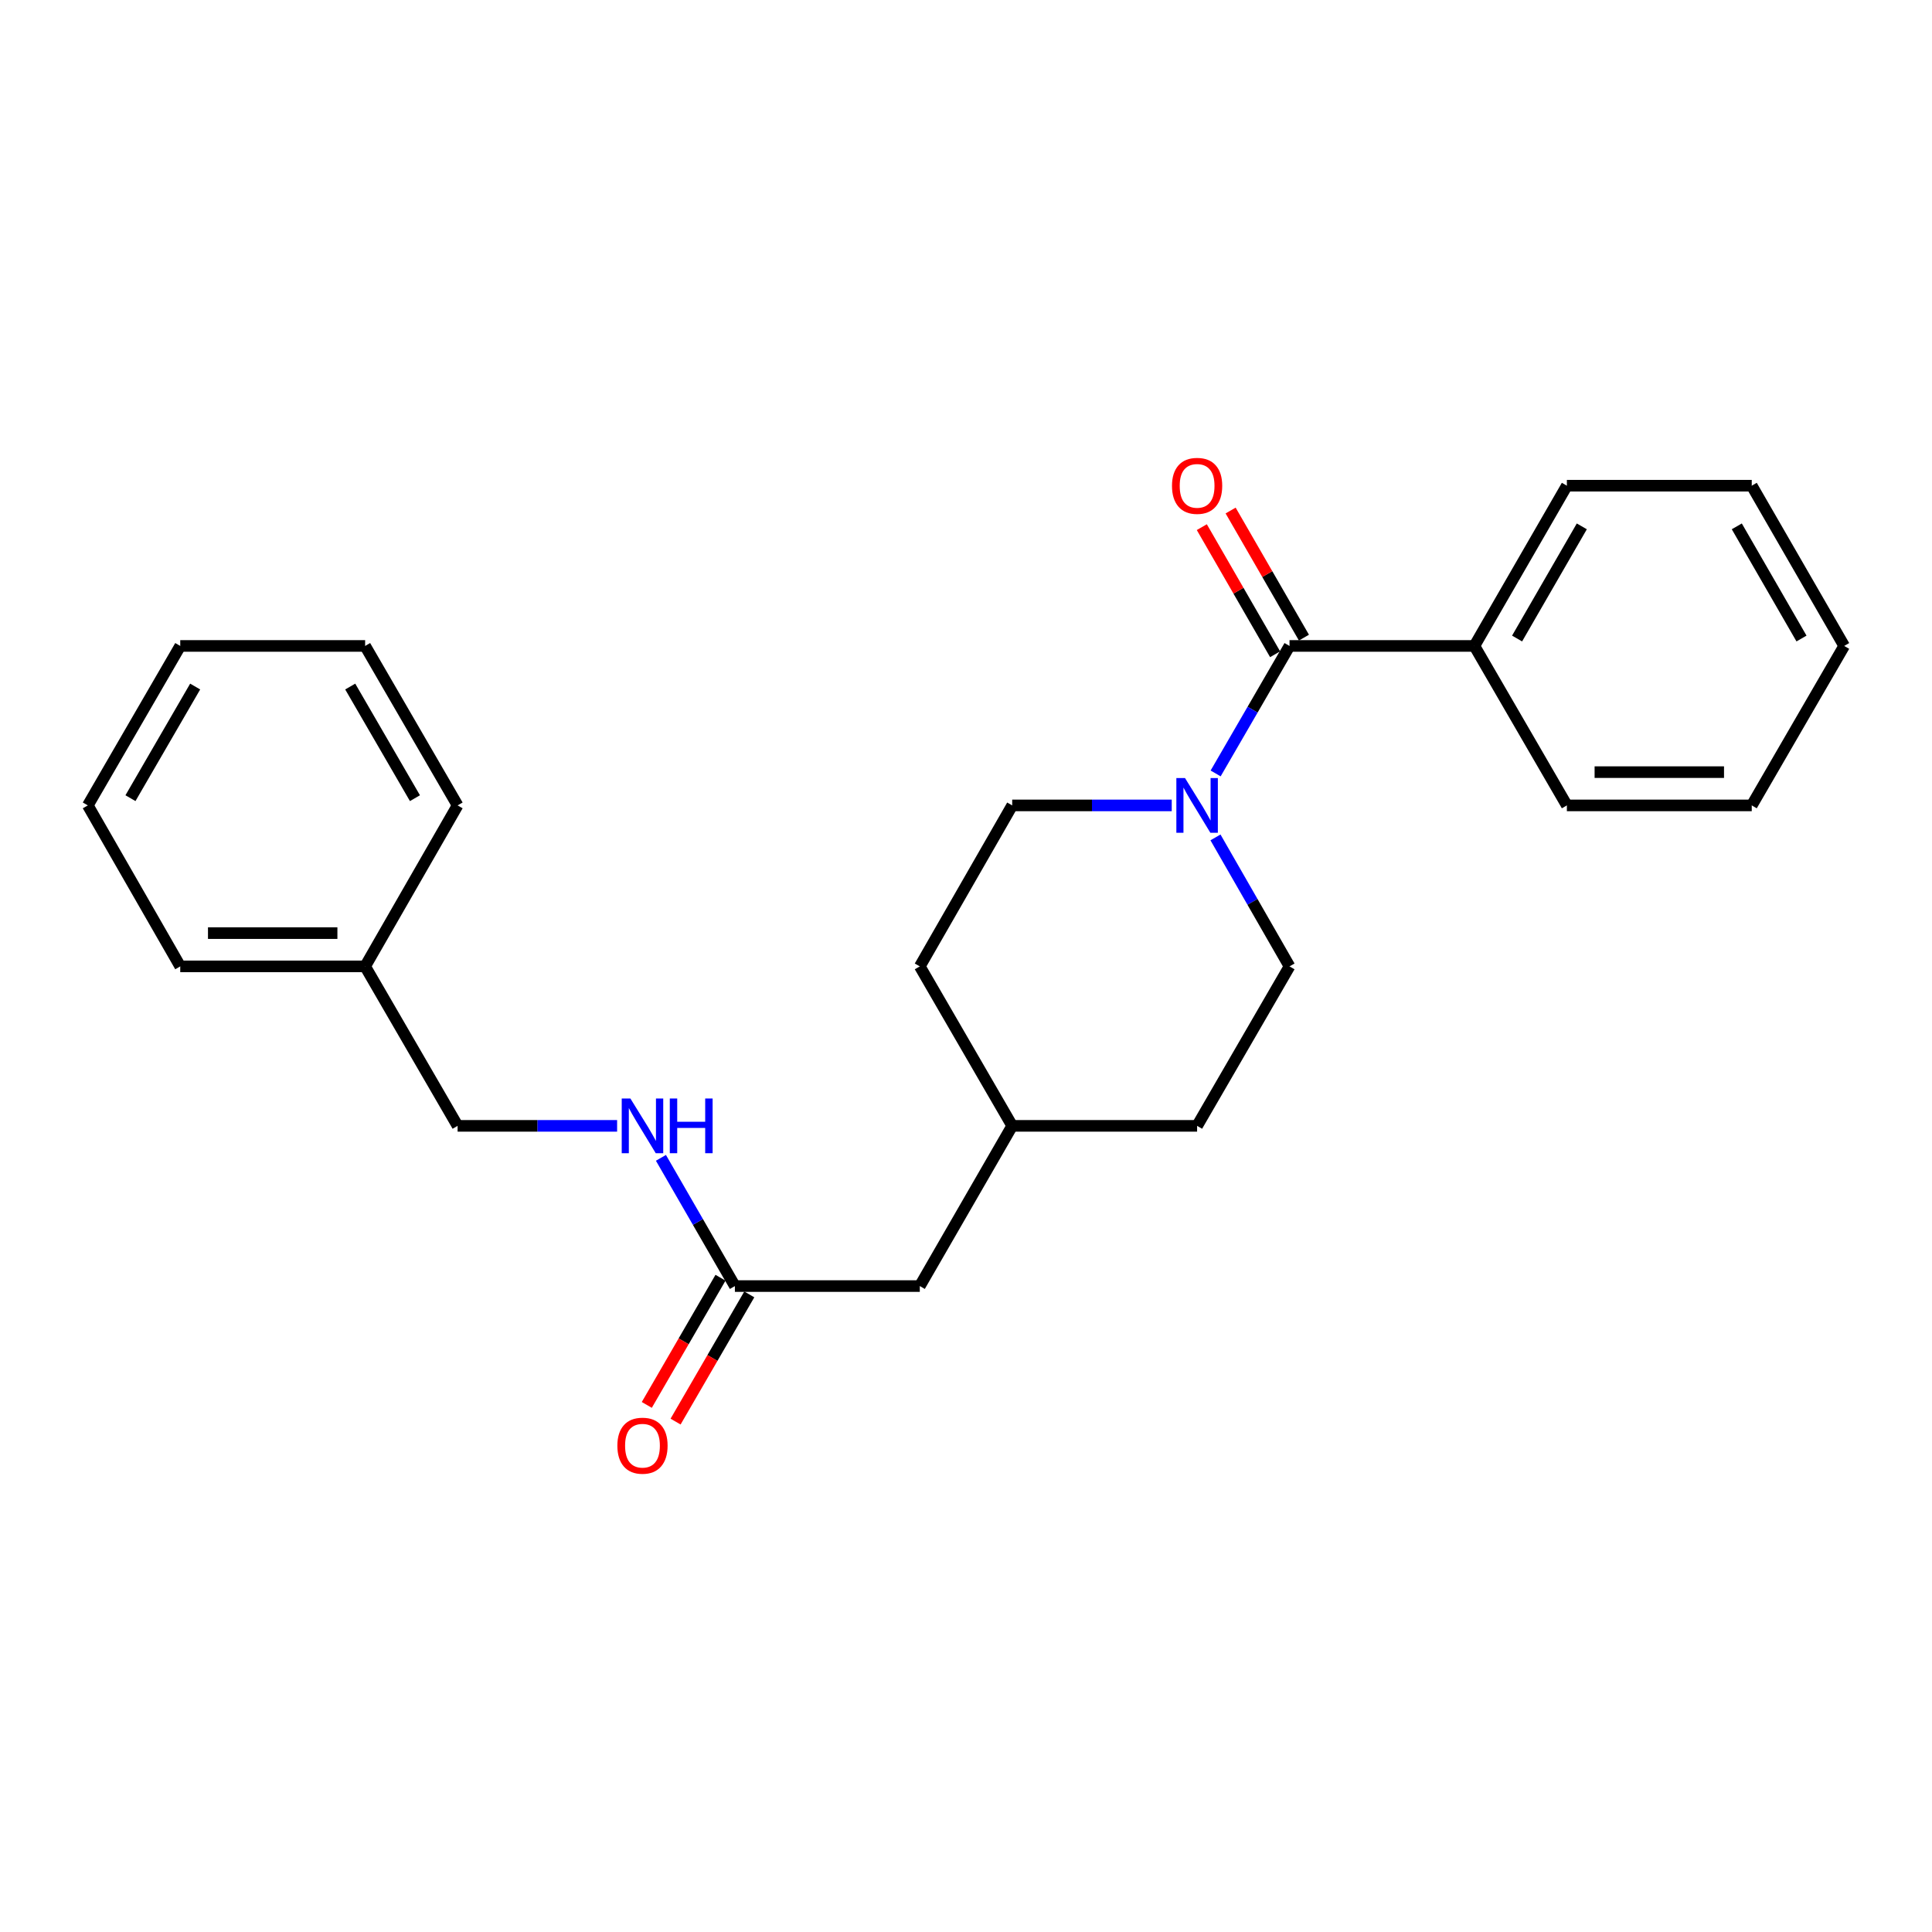 <?xml version='1.0' encoding='iso-8859-1'?>
<svg version='1.1' baseProfile='full'
              xmlns='http://www.w3.org/2000/svg'
                      xmlns:rdkit='http://www.rdkit.org/xml'
                      xmlns:xlink='http://www.w3.org/1999/xlink'
                  xml:space='preserve'
width='1000px' height='1000px' viewBox='0 0 1000 1000'>
<!-- END OF HEADER -->
<rect style='opacity:1.0;fill:#FFFFFF;stroke:none' width='1000' height='1000' x='0' y='0'> </rect>
<path class='bond-0' d='M 667.453,334.337 L 648.331,367.334' style='fill:none;fill-rule:evenodd;stroke:#000000;stroke-width:6px;stroke-linecap:butt;stroke-linejoin:miter;stroke-opacity:1' />
<path class='bond-0' d='M 648.331,367.334 L 629.208,400.332' style='fill:none;fill-rule:evenodd;stroke:#0000FF;stroke-width:6px;stroke-linecap:butt;stroke-linejoin:miter;stroke-opacity:1' />
<path class='bond-2' d='M 674.912,330.035 L 655.941,297.141' style='fill:none;fill-rule:evenodd;stroke:#000000;stroke-width:6px;stroke-linecap:butt;stroke-linejoin:miter;stroke-opacity:1' />
<path class='bond-2' d='M 655.941,297.141 L 636.971,264.247' style='fill:none;fill-rule:evenodd;stroke:#FF0000;stroke-width:6px;stroke-linecap:butt;stroke-linejoin:miter;stroke-opacity:1' />
<path class='bond-2' d='M 659.995,338.638 L 641.024,305.744' style='fill:none;fill-rule:evenodd;stroke:#000000;stroke-width:6px;stroke-linecap:butt;stroke-linejoin:miter;stroke-opacity:1' />
<path class='bond-2' d='M 641.024,305.744 L 622.054,272.85' style='fill:none;fill-rule:evenodd;stroke:#FF0000;stroke-width:6px;stroke-linecap:butt;stroke-linejoin:miter;stroke-opacity:1' />
<path class='bond-4' d='M 667.453,334.337 L 763.147,334.337' style='fill:none;fill-rule:evenodd;stroke:#000000;stroke-width:6px;stroke-linecap:butt;stroke-linejoin:miter;stroke-opacity:1' />
<path class='bond-5' d='M 606.488,416.877 L 565.202,416.877' style='fill:none;fill-rule:evenodd;stroke:#0000FF;stroke-width:6px;stroke-linecap:butt;stroke-linejoin:miter;stroke-opacity:1' />
<path class='bond-5' d='M 565.202,416.877 L 523.916,416.877' style='fill:none;fill-rule:evenodd;stroke:#000000;stroke-width:6px;stroke-linecap:butt;stroke-linejoin:miter;stroke-opacity:1' />
<path class='bond-6' d='M 629.128,433.439 L 648.29,466.82' style='fill:none;fill-rule:evenodd;stroke:#0000FF;stroke-width:6px;stroke-linecap:butt;stroke-linejoin:miter;stroke-opacity:1' />
<path class='bond-6' d='M 648.29,466.82 L 667.453,500.202' style='fill:none;fill-rule:evenodd;stroke:#000000;stroke-width:6px;stroke-linecap:butt;stroke-linejoin:miter;stroke-opacity:1' />
<path class='bond-1' d='M 380.38,665.665 L 476.084,665.665' style='fill:none;fill-rule:evenodd;stroke:#000000;stroke-width:6px;stroke-linecap:butt;stroke-linejoin:miter;stroke-opacity:1' />
<path class='bond-3' d='M 380.38,665.665 L 361.238,632.48' style='fill:none;fill-rule:evenodd;stroke:#000000;stroke-width:6px;stroke-linecap:butt;stroke-linejoin:miter;stroke-opacity:1' />
<path class='bond-3' d='M 361.238,632.48 L 342.095,599.295' style='fill:none;fill-rule:evenodd;stroke:#0000FF;stroke-width:6px;stroke-linecap:butt;stroke-linejoin:miter;stroke-opacity:1' />
<path class='bond-7' d='M 372.93,661.348 L 353.854,694.266' style='fill:none;fill-rule:evenodd;stroke:#000000;stroke-width:6px;stroke-linecap:butt;stroke-linejoin:miter;stroke-opacity:1' />
<path class='bond-7' d='M 353.854,694.266 L 334.778,727.183' style='fill:none;fill-rule:evenodd;stroke:#FF0000;stroke-width:6px;stroke-linecap:butt;stroke-linejoin:miter;stroke-opacity:1' />
<path class='bond-7' d='M 387.829,669.982 L 368.753,702.9' style='fill:none;fill-rule:evenodd;stroke:#000000;stroke-width:6px;stroke-linecap:butt;stroke-linejoin:miter;stroke-opacity:1' />
<path class='bond-7' d='M 368.753,702.9 L 349.677,735.817' style='fill:none;fill-rule:evenodd;stroke:#FF0000;stroke-width:6px;stroke-linecap:butt;stroke-linejoin:miter;stroke-opacity:1' />
<path class='bond-9' d='M 319.415,582.742 L 278.134,582.742' style='fill:none;fill-rule:evenodd;stroke:#0000FF;stroke-width:6px;stroke-linecap:butt;stroke-linejoin:miter;stroke-opacity:1' />
<path class='bond-9' d='M 278.134,582.742 L 236.853,582.742' style='fill:none;fill-rule:evenodd;stroke:#000000;stroke-width:6px;stroke-linecap:butt;stroke-linejoin:miter;stroke-opacity:1' />
<path class='bond-14' d='M 763.147,334.337 L 811.009,251.395' style='fill:none;fill-rule:evenodd;stroke:#000000;stroke-width:6px;stroke-linecap:butt;stroke-linejoin:miter;stroke-opacity:1' />
<path class='bond-14' d='M 785.241,330.502 L 818.744,272.443' style='fill:none;fill-rule:evenodd;stroke:#000000;stroke-width:6px;stroke-linecap:butt;stroke-linejoin:miter;stroke-opacity:1' />
<path class='bond-15' d='M 763.147,334.337 L 811.009,416.877' style='fill:none;fill-rule:evenodd;stroke:#000000;stroke-width:6px;stroke-linecap:butt;stroke-linejoin:miter;stroke-opacity:1' />
<path class='bond-10' d='M 523.916,416.877 L 476.084,500.202' style='fill:none;fill-rule:evenodd;stroke:#000000;stroke-width:6px;stroke-linecap:butt;stroke-linejoin:miter;stroke-opacity:1' />
<path class='bond-11' d='M 667.453,500.202 L 619.62,582.742' style='fill:none;fill-rule:evenodd;stroke:#000000;stroke-width:6px;stroke-linecap:butt;stroke-linejoin:miter;stroke-opacity:1' />
<path class='bond-8' d='M 476.084,665.665 L 523.916,582.742' style='fill:none;fill-rule:evenodd;stroke:#000000;stroke-width:6px;stroke-linecap:butt;stroke-linejoin:miter;stroke-opacity:1' />
<path class='bond-13' d='M 236.853,582.742 L 188.991,500.202' style='fill:none;fill-rule:evenodd;stroke:#000000;stroke-width:6px;stroke-linecap:butt;stroke-linejoin:miter;stroke-opacity:1' />
<path class='bond-25' d='M 476.084,500.202 L 523.916,582.742' style='fill:none;fill-rule:evenodd;stroke:#000000;stroke-width:6px;stroke-linecap:butt;stroke-linejoin:miter;stroke-opacity:1' />
<path class='bond-12' d='M 619.62,582.742 L 523.916,582.742' style='fill:none;fill-rule:evenodd;stroke:#000000;stroke-width:6px;stroke-linecap:butt;stroke-linejoin:miter;stroke-opacity:1' />
<path class='bond-16' d='M 188.991,500.202 L 93.297,500.202' style='fill:none;fill-rule:evenodd;stroke:#000000;stroke-width:6px;stroke-linecap:butt;stroke-linejoin:miter;stroke-opacity:1' />
<path class='bond-16' d='M 174.637,482.982 L 107.651,482.982' style='fill:none;fill-rule:evenodd;stroke:#000000;stroke-width:6px;stroke-linecap:butt;stroke-linejoin:miter;stroke-opacity:1' />
<path class='bond-17' d='M 188.991,500.202 L 236.853,416.877' style='fill:none;fill-rule:evenodd;stroke:#000000;stroke-width:6px;stroke-linecap:butt;stroke-linejoin:miter;stroke-opacity:1' />
<path class='bond-19' d='M 811.009,251.395 L 906.703,251.395' style='fill:none;fill-rule:evenodd;stroke:#000000;stroke-width:6px;stroke-linecap:butt;stroke-linejoin:miter;stroke-opacity:1' />
<path class='bond-18' d='M 811.009,416.877 L 906.703,416.877' style='fill:none;fill-rule:evenodd;stroke:#000000;stroke-width:6px;stroke-linecap:butt;stroke-linejoin:miter;stroke-opacity:1' />
<path class='bond-18' d='M 825.363,399.657 L 892.349,399.657' style='fill:none;fill-rule:evenodd;stroke:#000000;stroke-width:6px;stroke-linecap:butt;stroke-linejoin:miter;stroke-opacity:1' />
<path class='bond-20' d='M 93.297,500.202 L 45.455,416.877' style='fill:none;fill-rule:evenodd;stroke:#000000;stroke-width:6px;stroke-linecap:butt;stroke-linejoin:miter;stroke-opacity:1' />
<path class='bond-21' d='M 236.853,416.877 L 188.991,334.337' style='fill:none;fill-rule:evenodd;stroke:#000000;stroke-width:6px;stroke-linecap:butt;stroke-linejoin:miter;stroke-opacity:1' />
<path class='bond-21' d='M 214.777,413.134 L 181.274,355.356' style='fill:none;fill-rule:evenodd;stroke:#000000;stroke-width:6px;stroke-linecap:butt;stroke-linejoin:miter;stroke-opacity:1' />
<path class='bond-22' d='M 906.703,416.877 L 954.545,334.337' style='fill:none;fill-rule:evenodd;stroke:#000000;stroke-width:6px;stroke-linecap:butt;stroke-linejoin:miter;stroke-opacity:1' />
<path class='bond-24' d='M 906.703,251.395 L 954.545,334.337' style='fill:none;fill-rule:evenodd;stroke:#000000;stroke-width:6px;stroke-linecap:butt;stroke-linejoin:miter;stroke-opacity:1' />
<path class='bond-24' d='M 898.963,272.44 L 932.453,330.499' style='fill:none;fill-rule:evenodd;stroke:#000000;stroke-width:6px;stroke-linecap:butt;stroke-linejoin:miter;stroke-opacity:1' />
<path class='bond-26' d='M 45.455,416.877 L 93.297,334.337' style='fill:none;fill-rule:evenodd;stroke:#000000;stroke-width:6px;stroke-linecap:butt;stroke-linejoin:miter;stroke-opacity:1' />
<path class='bond-26' d='M 67.529,413.131 L 101.019,355.353' style='fill:none;fill-rule:evenodd;stroke:#000000;stroke-width:6px;stroke-linecap:butt;stroke-linejoin:miter;stroke-opacity:1' />
<path class='bond-23' d='M 188.991,334.337 L 93.297,334.337' style='fill:none;fill-rule:evenodd;stroke:#000000;stroke-width:6px;stroke-linecap:butt;stroke-linejoin:miter;stroke-opacity:1' />
<path  class='atom-1' d='M 613.36 402.717
L 622.64 417.717
Q 623.56 419.197, 625.04 421.877
Q 626.52 424.557, 626.6 424.717
L 626.6 402.717
L 630.36 402.717
L 630.36 431.037
L 626.48 431.037
L 616.52 414.637
Q 615.36 412.717, 614.12 410.517
Q 612.92 408.317, 612.56 407.637
L 612.56 431.037
L 608.88 431.037
L 608.88 402.717
L 613.36 402.717
' fill='#0000FF'/>
<path  class='atom-3' d='M 606.62 251.475
Q 606.62 244.675, 609.98 240.875
Q 613.34 237.075, 619.62 237.075
Q 625.9 237.075, 629.26 240.875
Q 632.62 244.675, 632.62 251.475
Q 632.62 258.355, 629.22 262.275
Q 625.82 266.155, 619.62 266.155
Q 613.38 266.155, 609.98 262.275
Q 606.62 258.395, 606.62 251.475
M 619.62 262.955
Q 623.94 262.955, 626.26 260.075
Q 628.62 257.155, 628.62 251.475
Q 628.62 245.915, 626.26 243.115
Q 623.94 240.275, 619.62 240.275
Q 615.3 240.275, 612.94 243.075
Q 610.62 245.875, 610.62 251.475
Q 610.62 257.195, 612.94 260.075
Q 615.3 262.955, 619.62 262.955
' fill='#FF0000'/>
<path  class='atom-4' d='M 326.287 568.582
L 335.567 583.582
Q 336.487 585.062, 337.967 587.742
Q 339.447 590.422, 339.527 590.582
L 339.527 568.582
L 343.287 568.582
L 343.287 596.902
L 339.407 596.902
L 329.447 580.502
Q 328.287 578.582, 327.047 576.382
Q 325.847 574.182, 325.487 573.502
L 325.487 596.902
L 321.807 596.902
L 321.807 568.582
L 326.287 568.582
' fill='#0000FF'/>
<path  class='atom-4' d='M 346.687 568.582
L 350.527 568.582
L 350.527 580.622
L 365.007 580.622
L 365.007 568.582
L 368.847 568.582
L 368.847 596.902
L 365.007 596.902
L 365.007 583.822
L 350.527 583.822
L 350.527 596.902
L 346.687 596.902
L 346.687 568.582
' fill='#0000FF'/>
<path  class='atom-8' d='M 319.547 748.285
Q 319.547 741.485, 322.907 737.685
Q 326.267 733.885, 332.547 733.885
Q 338.827 733.885, 342.187 737.685
Q 345.547 741.485, 345.547 748.285
Q 345.547 755.165, 342.147 759.085
Q 338.747 762.965, 332.547 762.965
Q 326.307 762.965, 322.907 759.085
Q 319.547 755.205, 319.547 748.285
M 332.547 759.765
Q 336.867 759.765, 339.187 756.885
Q 341.547 753.965, 341.547 748.285
Q 341.547 742.725, 339.187 739.925
Q 336.867 737.085, 332.547 737.085
Q 328.227 737.085, 325.867 739.885
Q 323.547 742.685, 323.547 748.285
Q 323.547 754.005, 325.867 756.885
Q 328.227 759.765, 332.547 759.765
' fill='#FF0000'/>
</svg>
